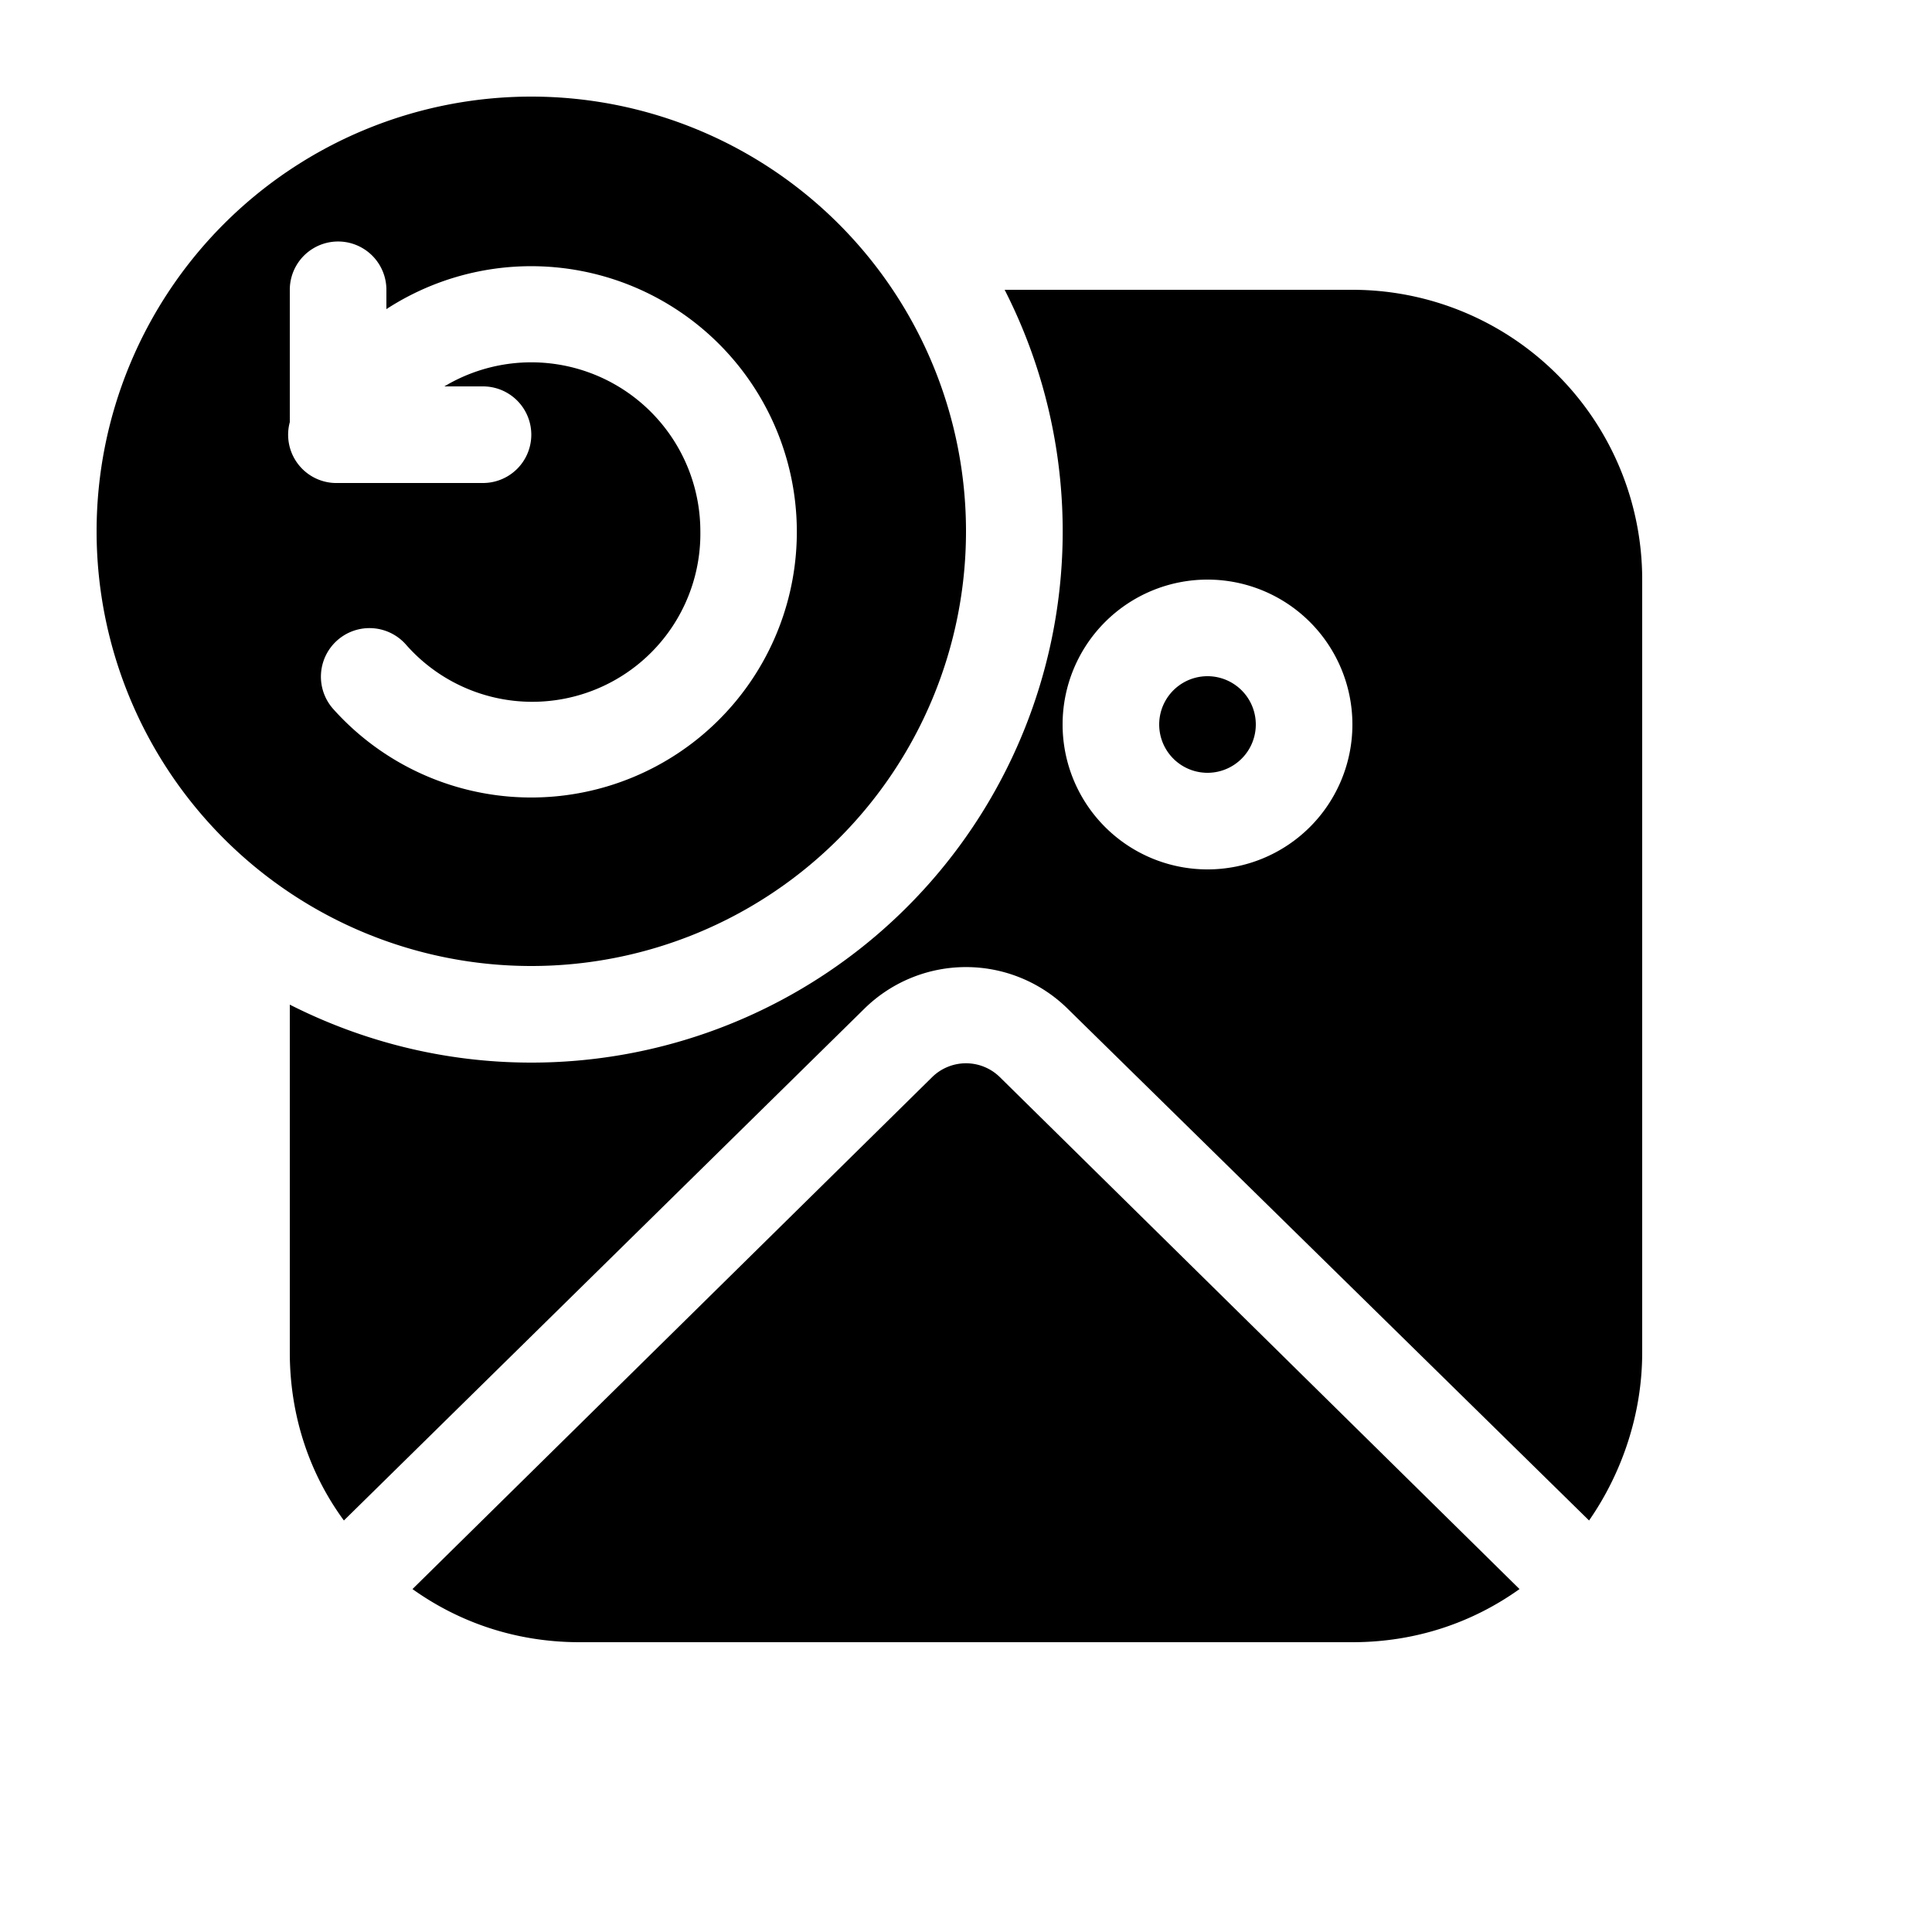 <svg width="20" height="20" viewBox="0 0 20 20" xmlns="http://www.w3.org/2000/svg"><path d="M5.5 10a4.5 4.5 0 1 0 0-9 4.5 4.5 0 0 0 0 9Zm-2-5a.5.5 0 0 1-.5-.63V3a.5.5 0 0 1 1 0v.2a2.75 2.75 0 1 1-.55 4.14.5.5 0 0 1 .75-.67A1.74 1.74 0 0 0 7.25 5.5 1.75 1.75 0 0 0 4.6 4H5a.5.5 0 0 1 0 1H3.5Zm2 6c-.9 0-1.75-.22-2.5-.6V14c0 .65.2 1.25.56 1.74l5.39-5.3a1.5 1.5 0 0 1 2.1 0l5.4 5.3c.34-.49.55-1.1.55-1.74V6a3 3 0 0 0-3-3h-3.6a5.5 5.5 0 0 1-4.9 8Zm7-3a.5.5 0 1 0 0-1 .5.5 0 0 0 0 1Zm0 1a1.5 1.5 0 1 1 0-3 1.5 1.5 0 0 1 0 3Zm-8.23 7.45c.49.35 1.08.55 1.73.55h8c.65 0 1.24-.2 1.73-.55l-5.38-5.3a.5.5 0 0 0-.7 0l-5.38 5.3Z"/></svg>